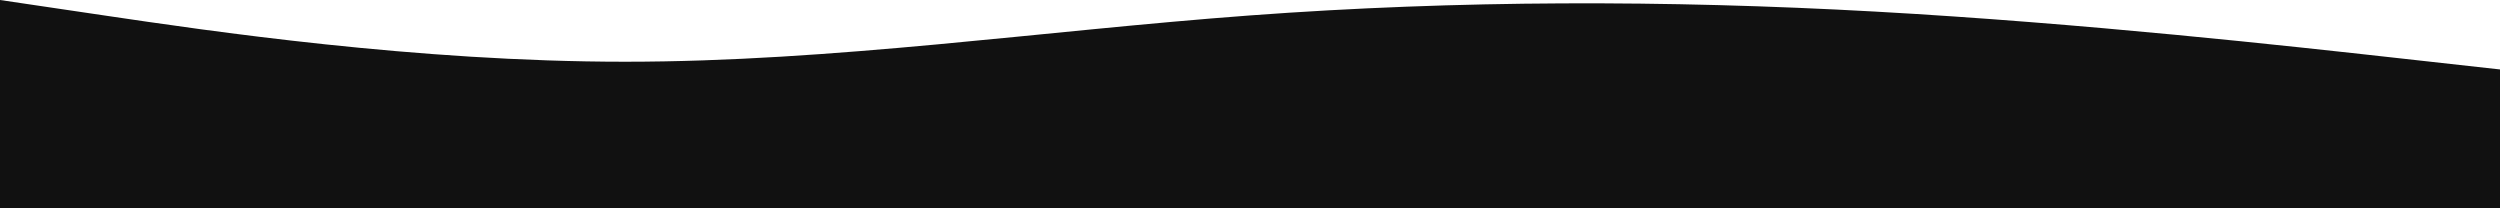 <?xml version="1.0" encoding="UTF-8"?> <svg xmlns="http://www.w3.org/2000/svg" width="1200" height="100" viewBox="0 0 1200 100" fill="none"> <path fill-rule="evenodd" clip-rule="evenodd" d="M0 0L50 7.407C100 14.815 200 29.63 300 29.63C400 29.63 500 14.815 600 7.407C700 0 800 0 900 5.556C1000 11.111 1100 22.222 1150 27.778L1200 33.333V100H1150C1100 100 1000 100 900 100C800 100 700 100 600 100C500 100 400 100 300 100C200 100 100 100 50 100H0V0Z" fill="#111111"></path> </svg> 